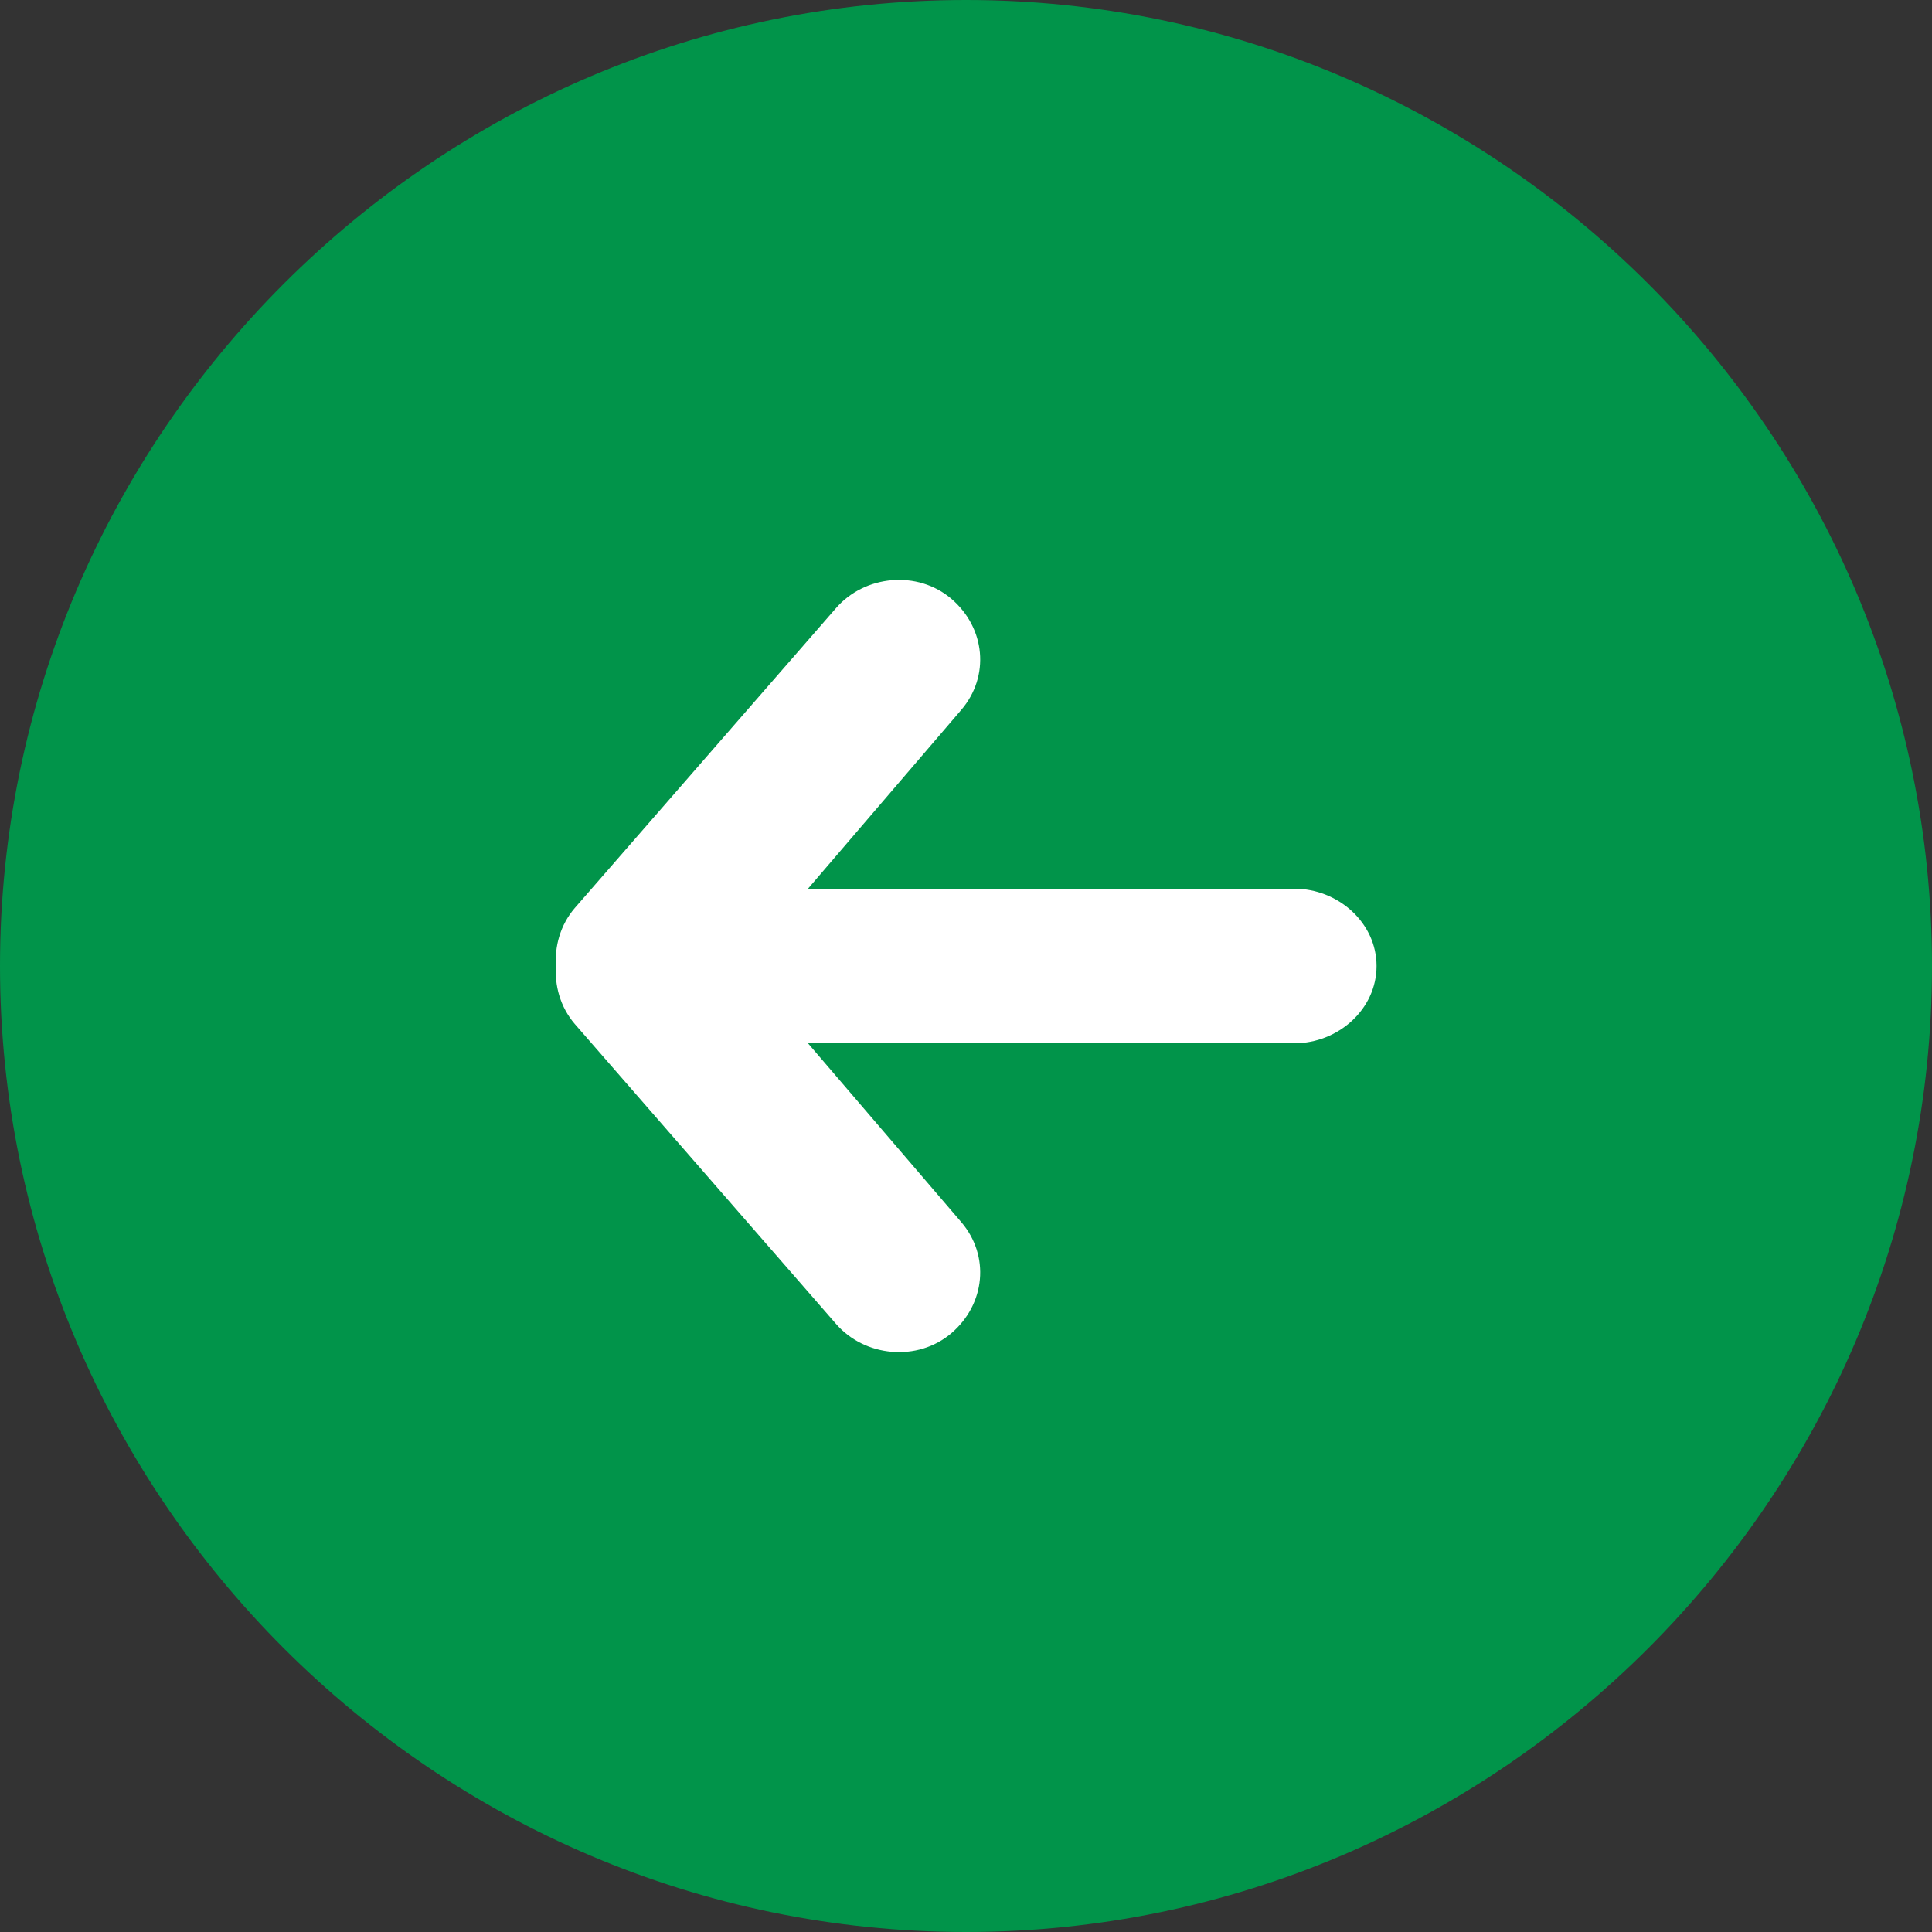 <?xml version="1.0" standalone="no"?>

<svg viewBox="0 0 40 40" style="background-color:#ffffff00" version="1.1" xmlns="http://www.w3.org/2000/svg" xmlns:xlink="http://www.w3.org/1999/xlink" xml:space="preserve" x="0px" y="0px" width="100%" height="100%">
	<rect x="0" y="0" width="40" height="40" fill="#333333" stroke="none"/>
	<g id="%u30EC%u30A4%u30E4%u30FC%201">
		<g>
			<path id="%u6955%u5186%u5F62" d="M 40 20 C 40 9 31 0 20 0 C 9 0 0 9 0 20 C 0 31 9 40 20 40 C 31 40 40 31 40 20 Z" fill="#01944a"/>
			<g>
				<g>
					<g>
						<path d="M 12.1 21.2 C 11.4 20.6 11.3 19.5 11.9 18.8 L 17.3 12.6 C 17.9 11.9 19 11.8 19.7 12.4 L 19.7 12.4 C 20.4 13 20.5 14 19.9 14.7 L 14.5 21 C 13.9 21.7 12.8 21.7 12.1 21.2 L 12.1 21.2 Z" fill="#ffffff"/>
					</g>
					<g>
						<path d="M 12.1 18.8 C 11.4 19.4 11.3 20.5 11.9 21.2 L 17.3 27.4 C 17.9 28.1 19 28.2 19.7 27.6 L 19.7 27.6 C 20.4 27 20.5 26 19.9 25.3 L 14.5 19 C 13.9 18.3 12.8 18.3 12.1 18.8 L 12.1 18.8 Z" fill="#ffffff"/>
					</g>
				</g>
				<g>
					<path d="M 13.7 20 C 13.7 19.1 14.5 18.4 15.4 18.4 L 26.8 18.4 C 27.7 18.4 28.5 19.1 28.5 20 L 28.5 20 C 28.5 20.9 27.7 21.6 26.8 21.6 L 15.4 21.6 C 14.5 21.6 13.7 20.9 13.7 20 L 13.7 20 Z" fill="#ffffff"/>
				</g>
			</g>
		</g>
	</g>
</svg>